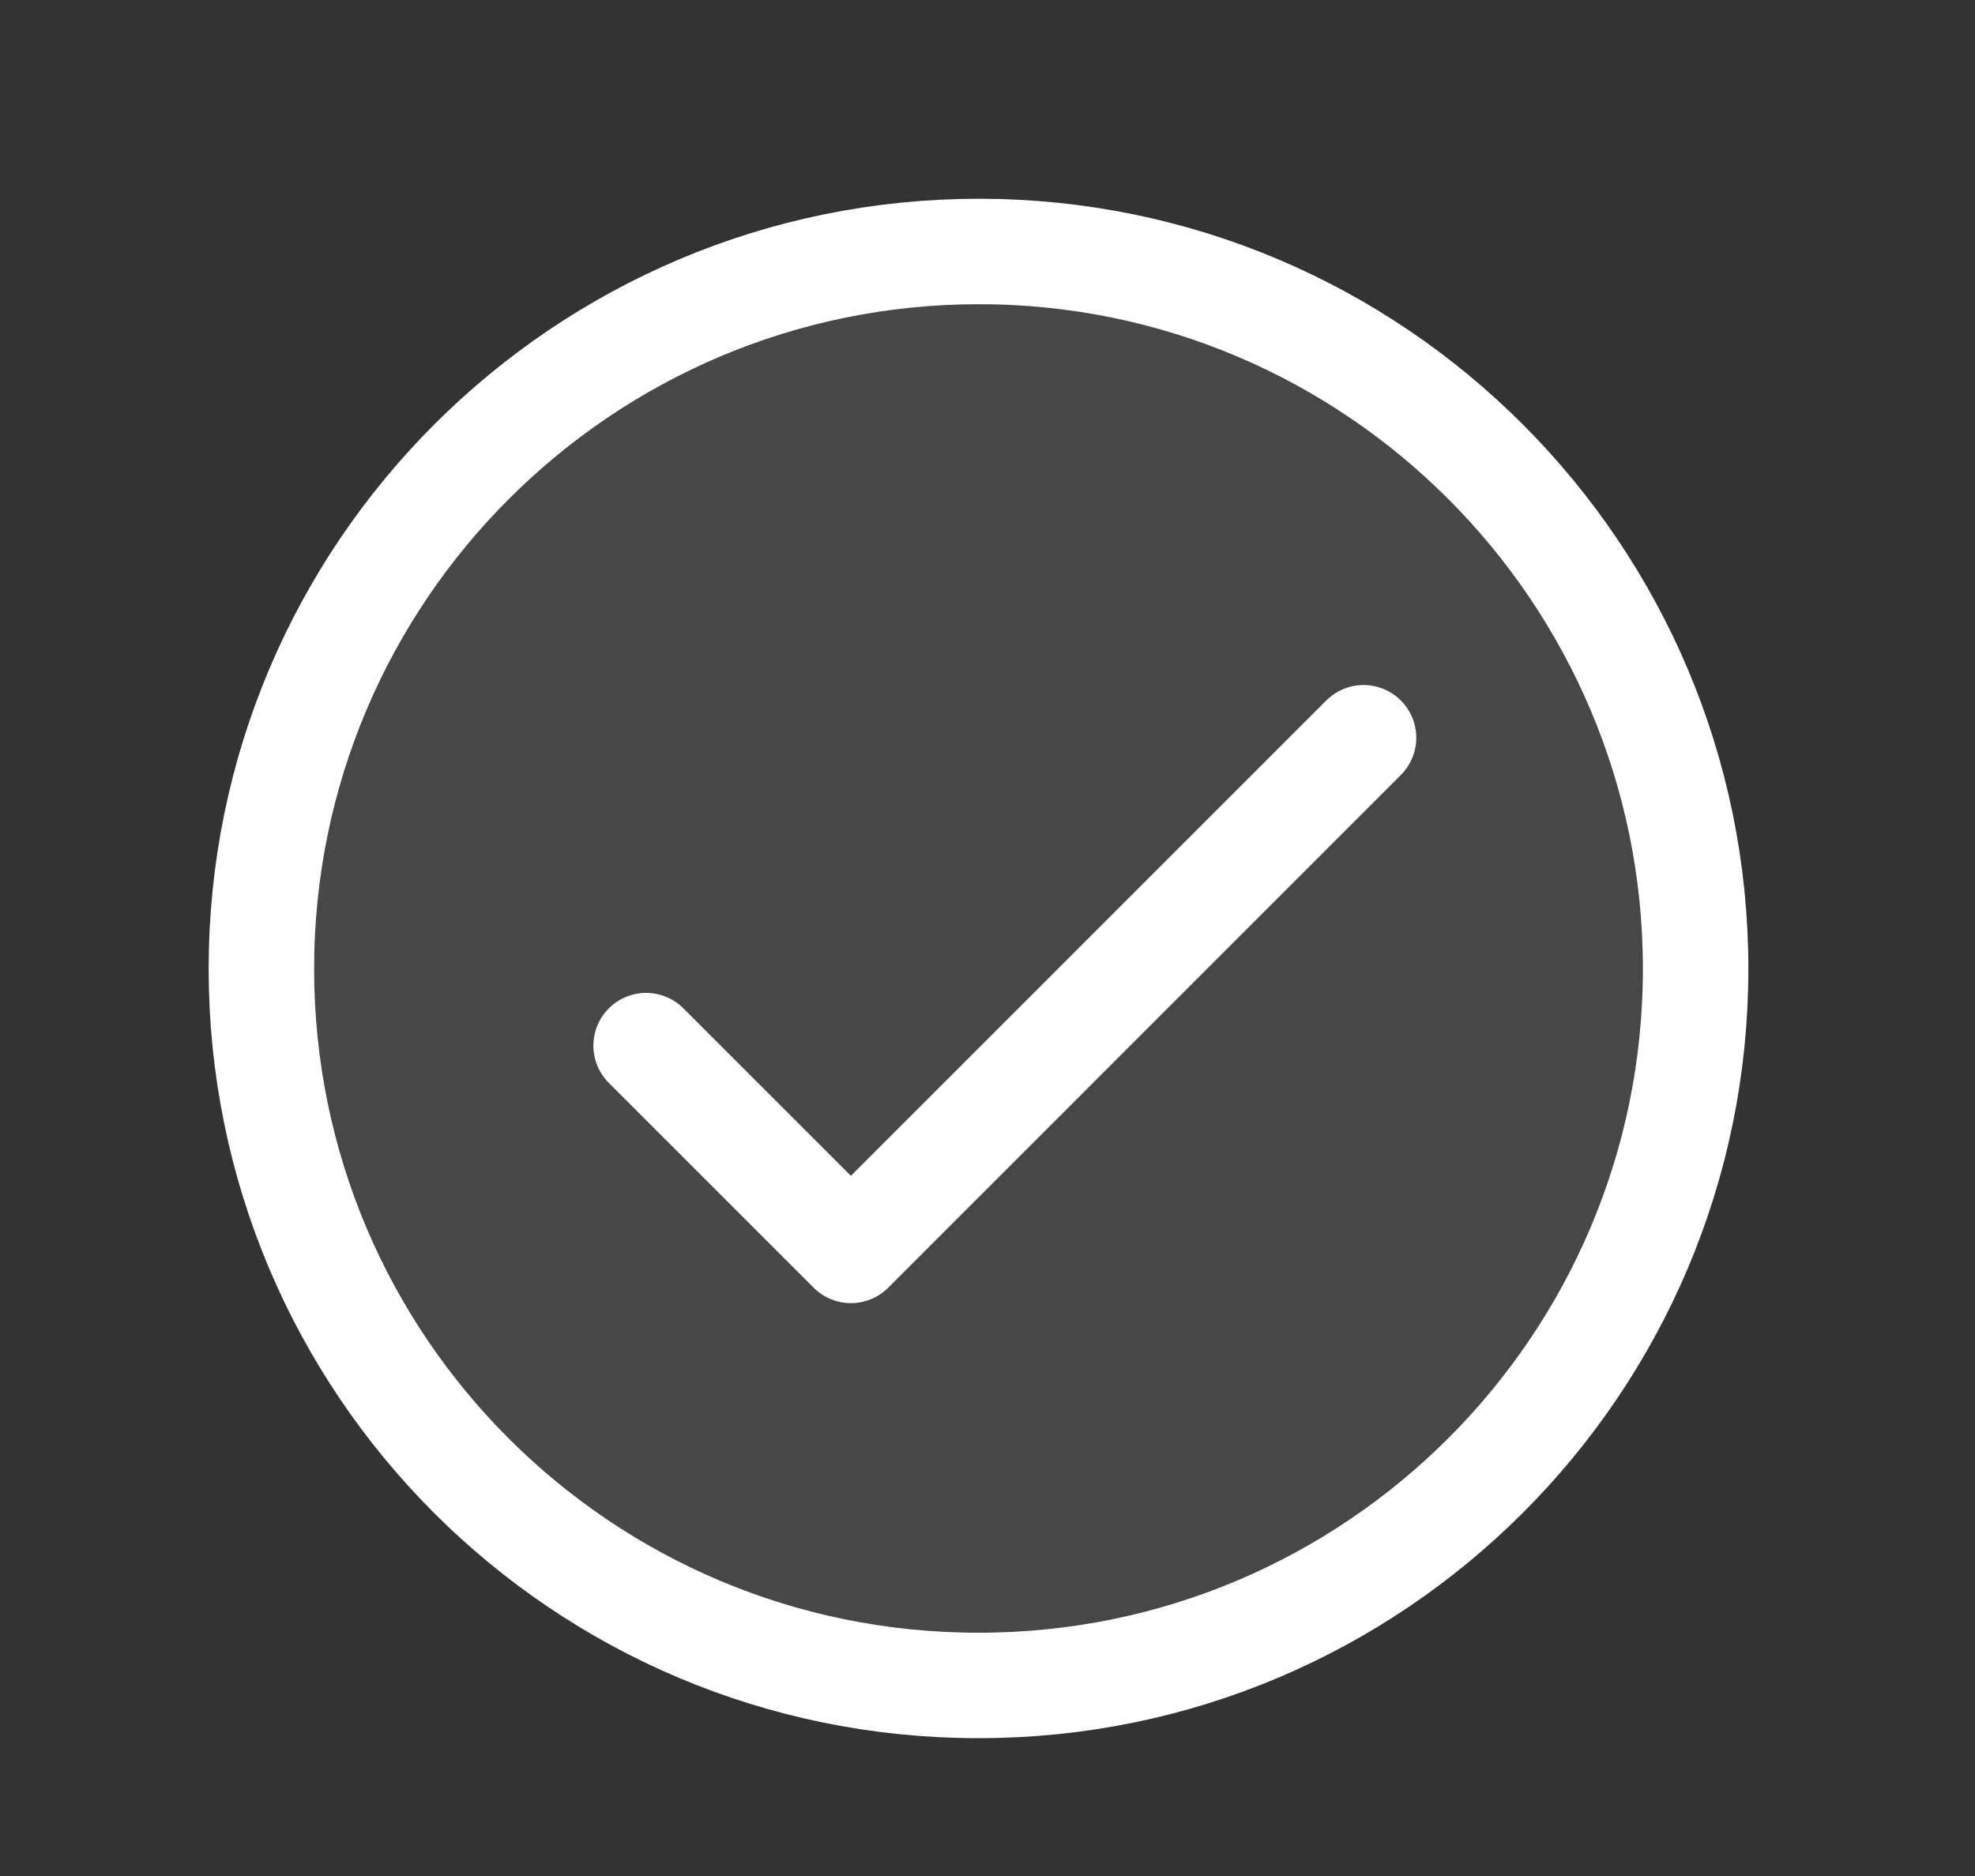 <svg width="20" height="19" viewBox="0 0 20 19" fill="none" xmlns="http://www.w3.org/2000/svg">
<rect x="0" y="0" width="20" height="19" fill="#333333" stroke="none"/>
<path d="M9.913 17.07C13.919 17.07 17.171 13.819 17.171 9.812C17.171 5.805 13.919 2.547 9.913 2.547C5.906 2.547 2.647 5.798 2.647 9.812C2.647 13.826 5.899 17.07 9.905 17.07H9.913Z" fill="white" fill-opacity="0.1" stroke="white" stroke-width="1.068" stroke-linecap="round" stroke-linejoin="round"/>
<path d="M6.543 10.59L8.617 12.664L13.808 7.472" stroke="white" stroke-width="1.068" stroke-linecap="round" stroke-linejoin="round"/>
</svg>
